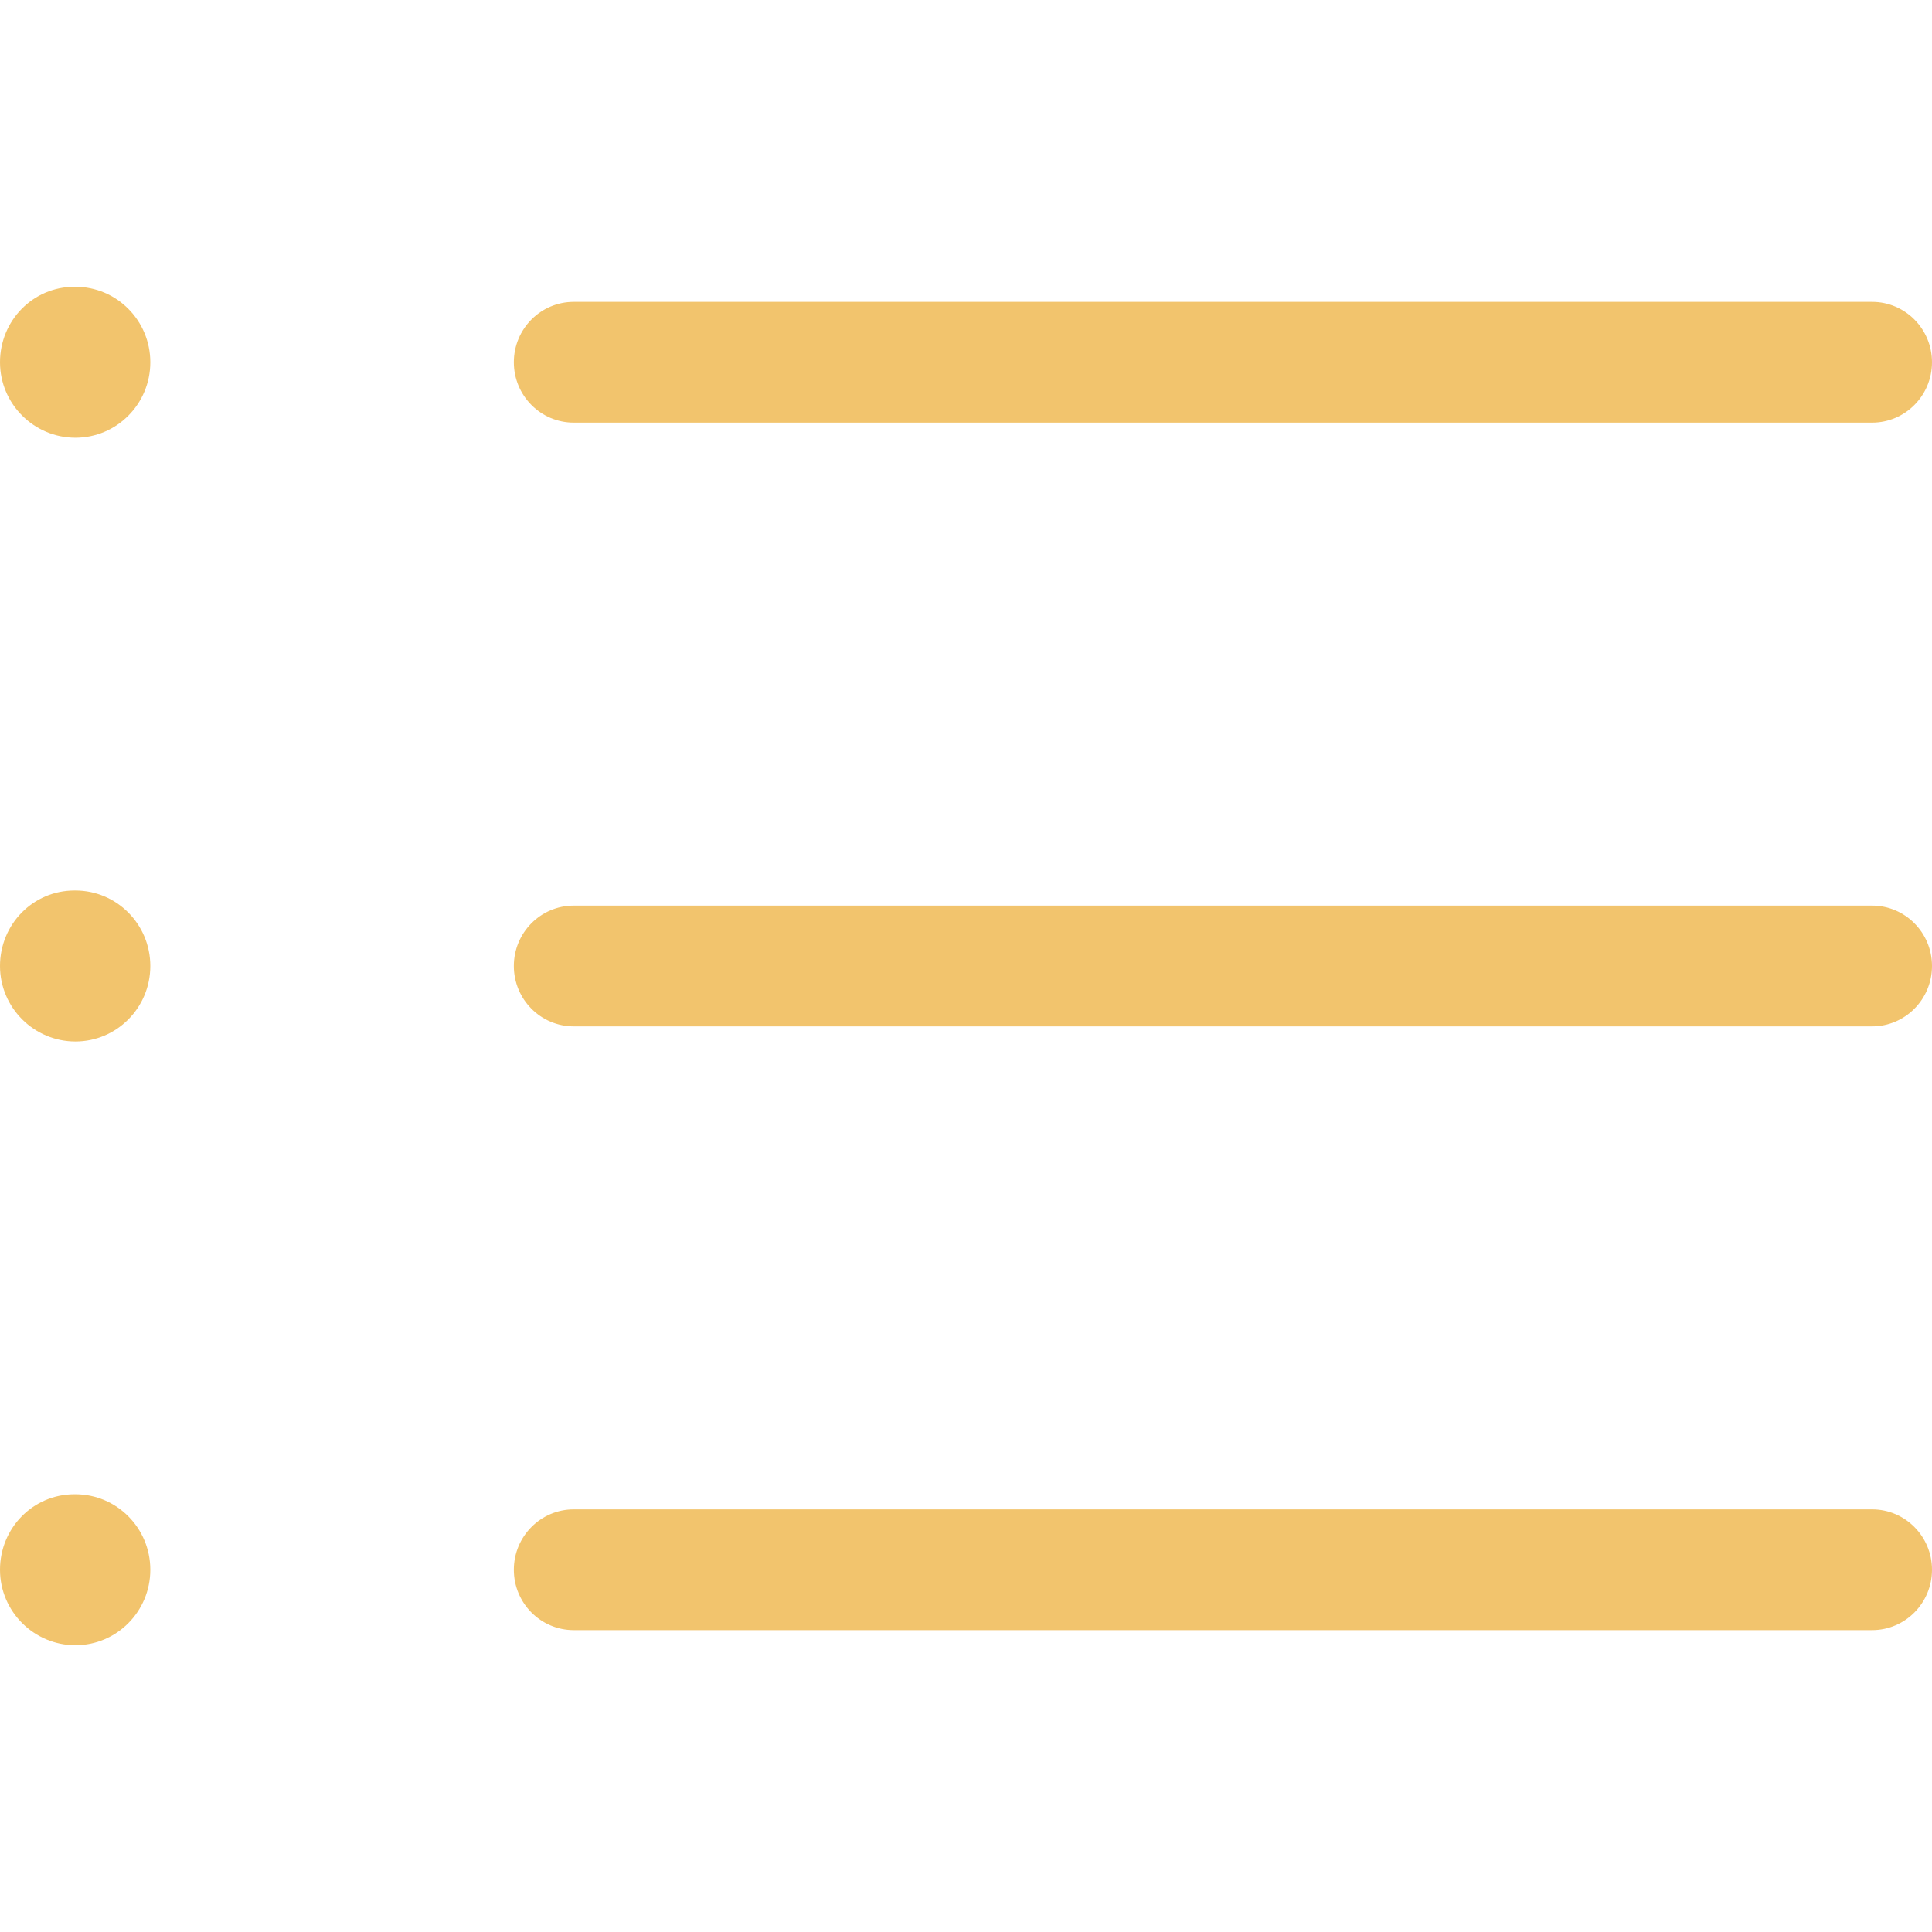 <svg preserveAspectRatio="xMidYMid meet" data-bbox="36 55 128 90" viewBox="36 55 128 90" height="140" width="140"
    xmlns="http://www.w3.org/2000/svg" data-type="shape" role="presentation" aria-hidden="true"
    aria-labelledby="svgcid-oj6uz27g795e">
    <title id="svgcid-oj6uz27g795e"></title>
    <g>

        <path
            d="M160.03 64H74.013c-2.192 0-3.97-1.791-3.97-4s1.778-4 3.97-4h86.017c2.192 0 3.97 1.791 3.97 4s-1.778 4-3.97 4zm3.97 36c0-2.209-1.778-4-3.97-4H74.013c-2.192 0-3.97 1.791-3.97 4s1.778 4 3.97 4h86.017c2.192 0 3.97-1.791 3.97-4zm0 40c0-2.209-1.778-4-3.97-4H74.013c-2.192 0-3.97 1.791-3.97 4s1.778 4 3.97 4h86.017c2.192 0 3.97-1.791 3.97-4zM45.958 60c0-2.762-2.222-5-4.963-5h-.065C38.189 55 36 57.238 36 60s2.254 5 4.995 5 4.963-2.238 4.963-5zm0 40c0-2.762-2.222-5-4.963-5h-.065c-2.741 0-4.93 2.238-4.93 5s2.254 5 4.995 5 4.963-2.238 4.963-5zm0 40c0-2.762-2.222-5-4.963-5h-.065c-2.741 0-4.93 2.238-4.93 5s2.254 5 4.995 5 4.963-2.238 4.963-5z"
            fill="#f2c46d">
        </path>
    </g>
</svg>